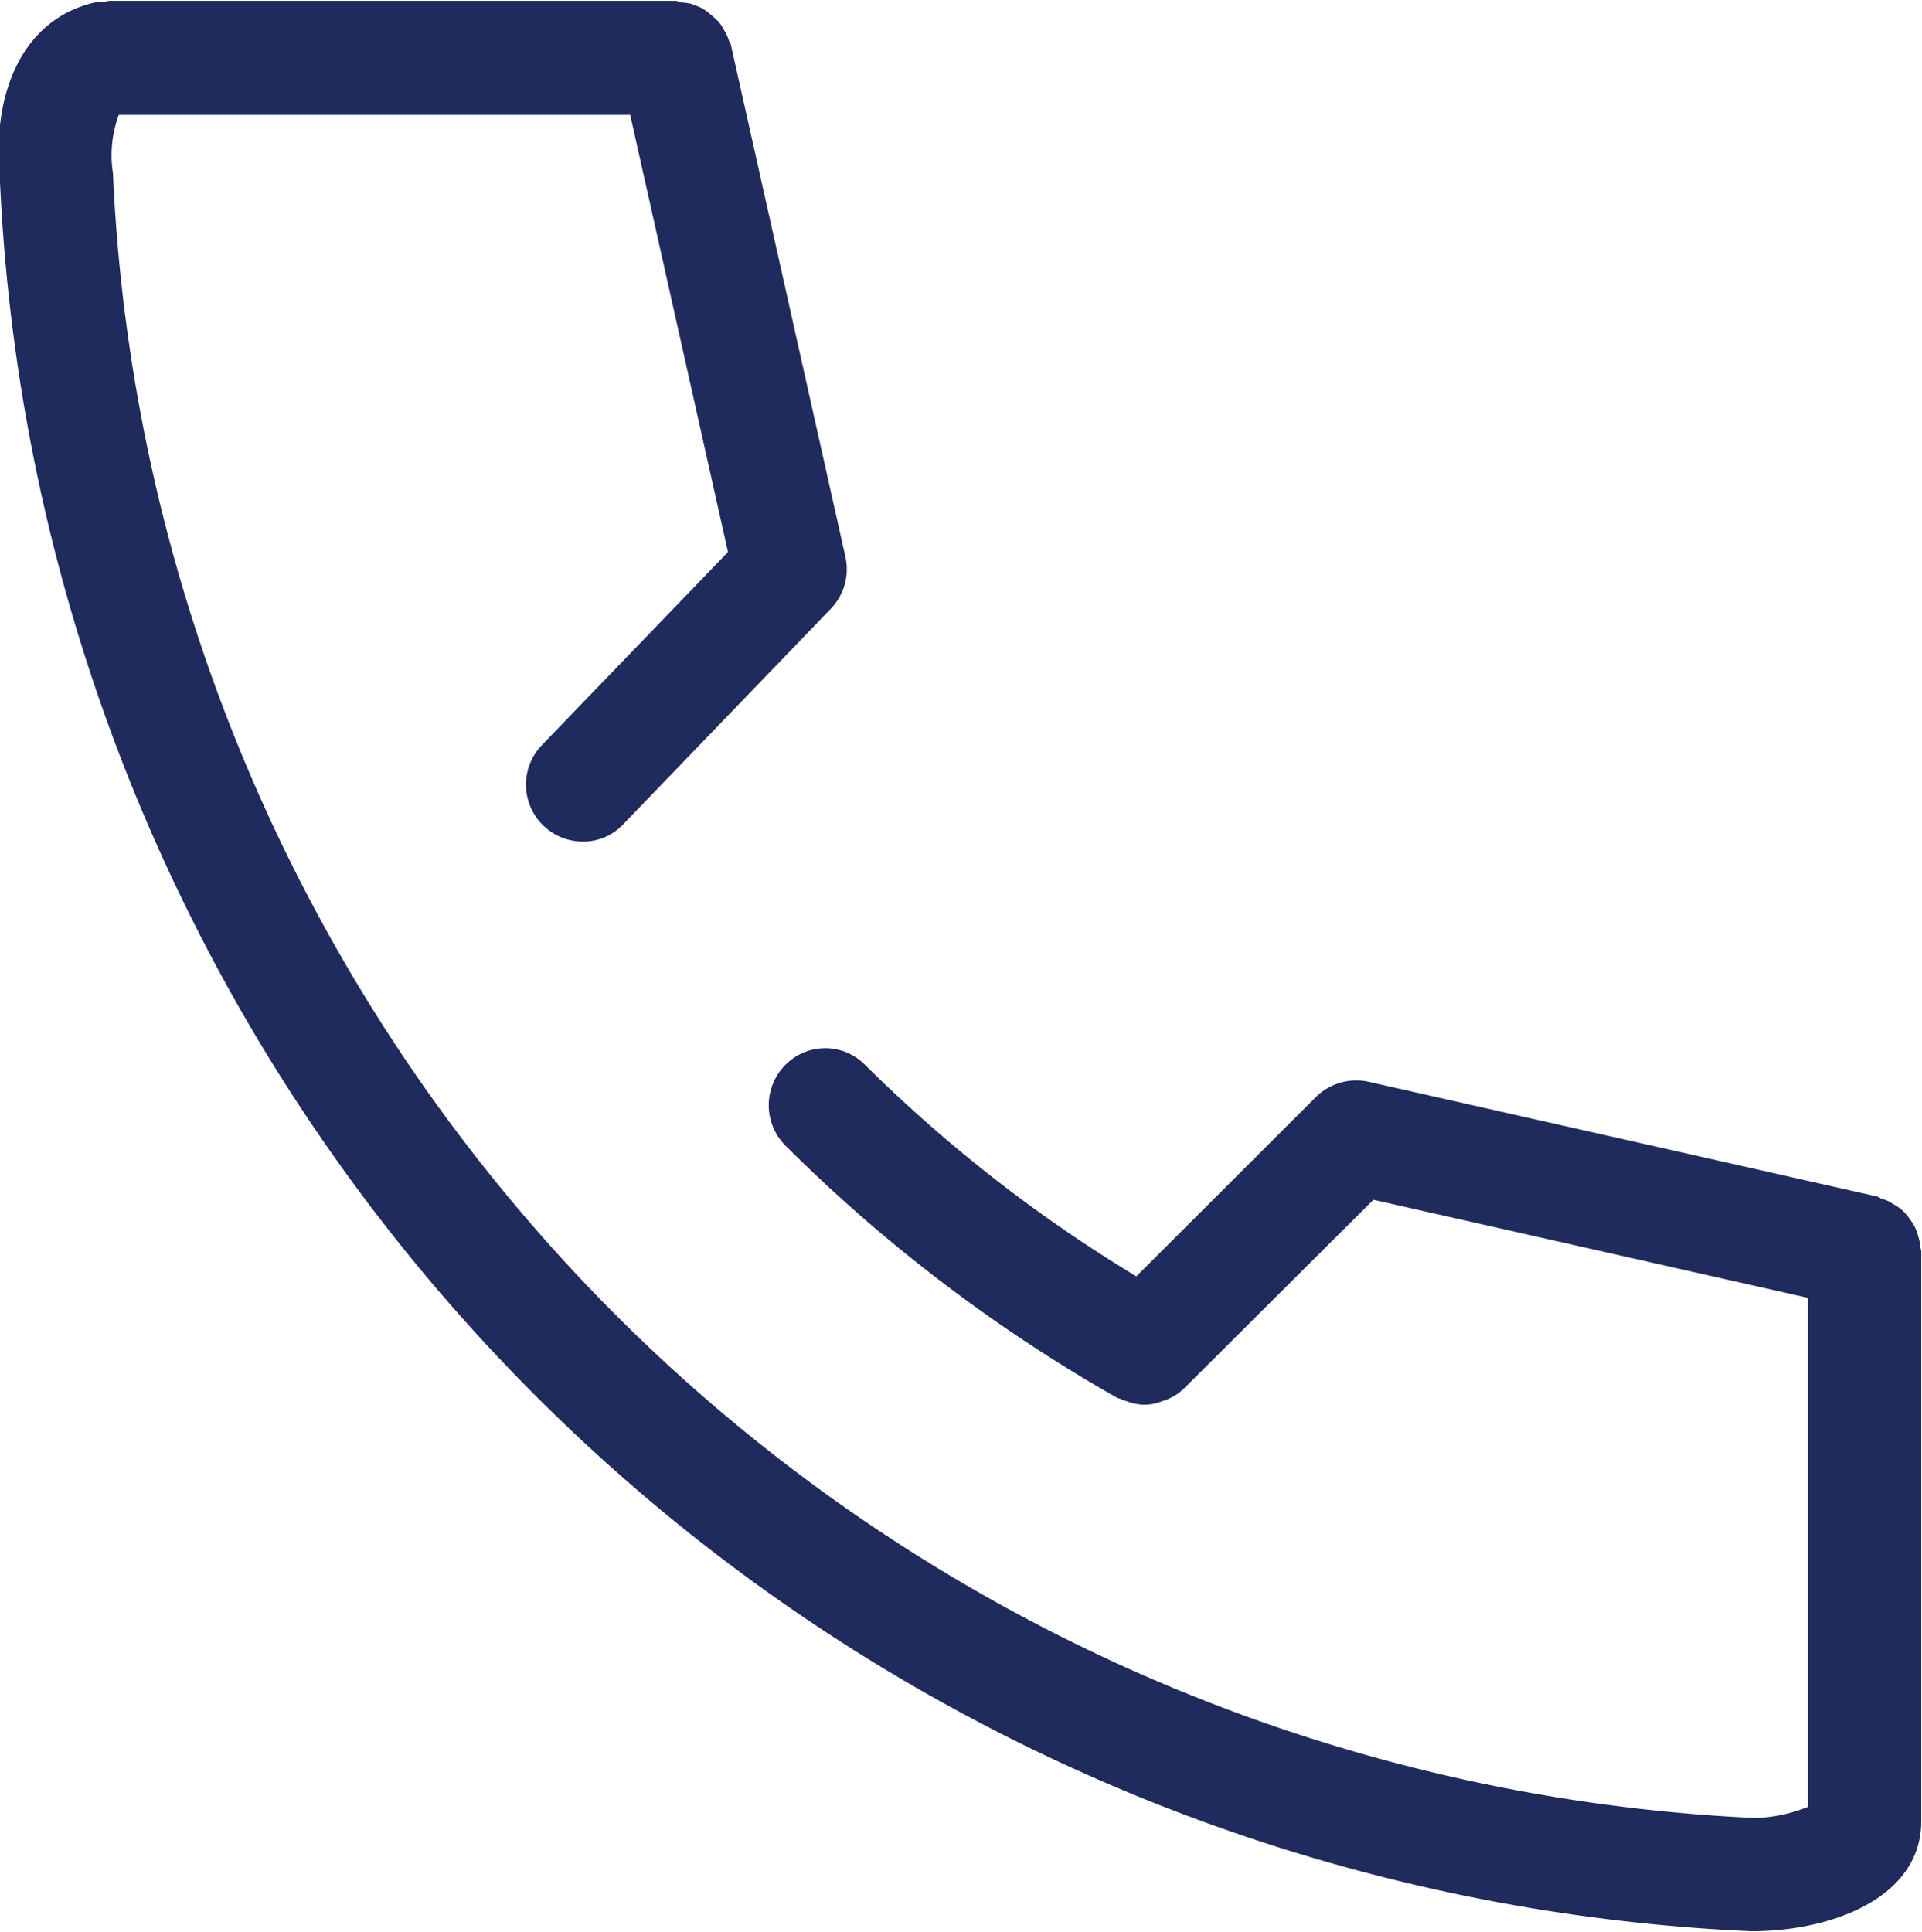 <svg xmlns="http://www.w3.org/2000/svg" width="24.094" height="24.22" viewBox="0 0 24.094 24.22">
  <defs>
    <style>
      .cls-1 {
        fill: #1f2a5d;
        fill-rule: evenodd;
      }
    </style>
  </defs>
  <path id="icon-tel.svg" class="cls-1" d="M51.231,1296.42a0.6,0.6,0,0,0-.028-0.14,0.606,0.606,0,0,0-.048-0.13,1,1,0,0,0-.074-0.11,0.542,0.542,0,0,0-.093-0.1,0.492,0.492,0,0,0-.108-0.07,0.35,0.35,0,0,0-.132-0.06c-0.02-.01-0.036-0.02-0.057-0.03l-6.382-1.44a0.72,0.72,0,0,0-.655.19l-2.253,2.25a18.134,18.134,0,0,1-3.4-2.65,0.7,0.7,0,0,0-1,0,0.717,0.717,0,0,0,0,1.01,19.591,19.591,0,0,0,4.154,3.16c0.018,0.01.037,0.01,0.056,0.02a0.126,0.126,0,0,0,.056.02,0.658,0.658,0,0,0,.236.05h0a0.632,0.632,0,0,0,.234-0.05,0.129,0.129,0,0,0,.057-0.02,0.639,0.639,0,0,0,.21-0.14l2.369-2.36,5.448,1.23v6.38a1.9,1.9,0,0,1-.668.14,21.6,21.6,0,0,1-20.581-20.62,1.464,1.464,0,0,1,.073-0.73h6.411l1.226,5.48-2.332,2.42a0.714,0.714,0,0,0,.511,1.21,0.689,0.689,0,0,0,.511-0.22l2.6-2.7a0.714,0.714,0,0,0,.182-0.65l-1.434-6.41c0-.02-0.019-0.04-0.026-0.06a0.549,0.549,0,0,0-.059-0.13,0.541,0.541,0,0,0-.073-0.11q-0.044-.045-0.1-0.09a0.582,0.582,0,0,0-.112-0.08c-0.038-.02-0.078-0.03-0.12-0.05a0.685,0.685,0,0,0-.144-0.02,0.14,0.14,0,0,0-.06-0.02h-7.1a0.157,0.157,0,0,0-.064.02c-0.022,0-.042-0.01-0.064-0.01-0.888.17-1.363,1.04-1.242,2.26a23,23,0,0,0,21.955,21.93c1.026,0,2.13-.43,2.13-1.38v-7.13C51.244,1296.46,51.233,1296.44,51.231,1296.42Z" transform="translate(-27.156 -1280.78)"/>
</svg>
